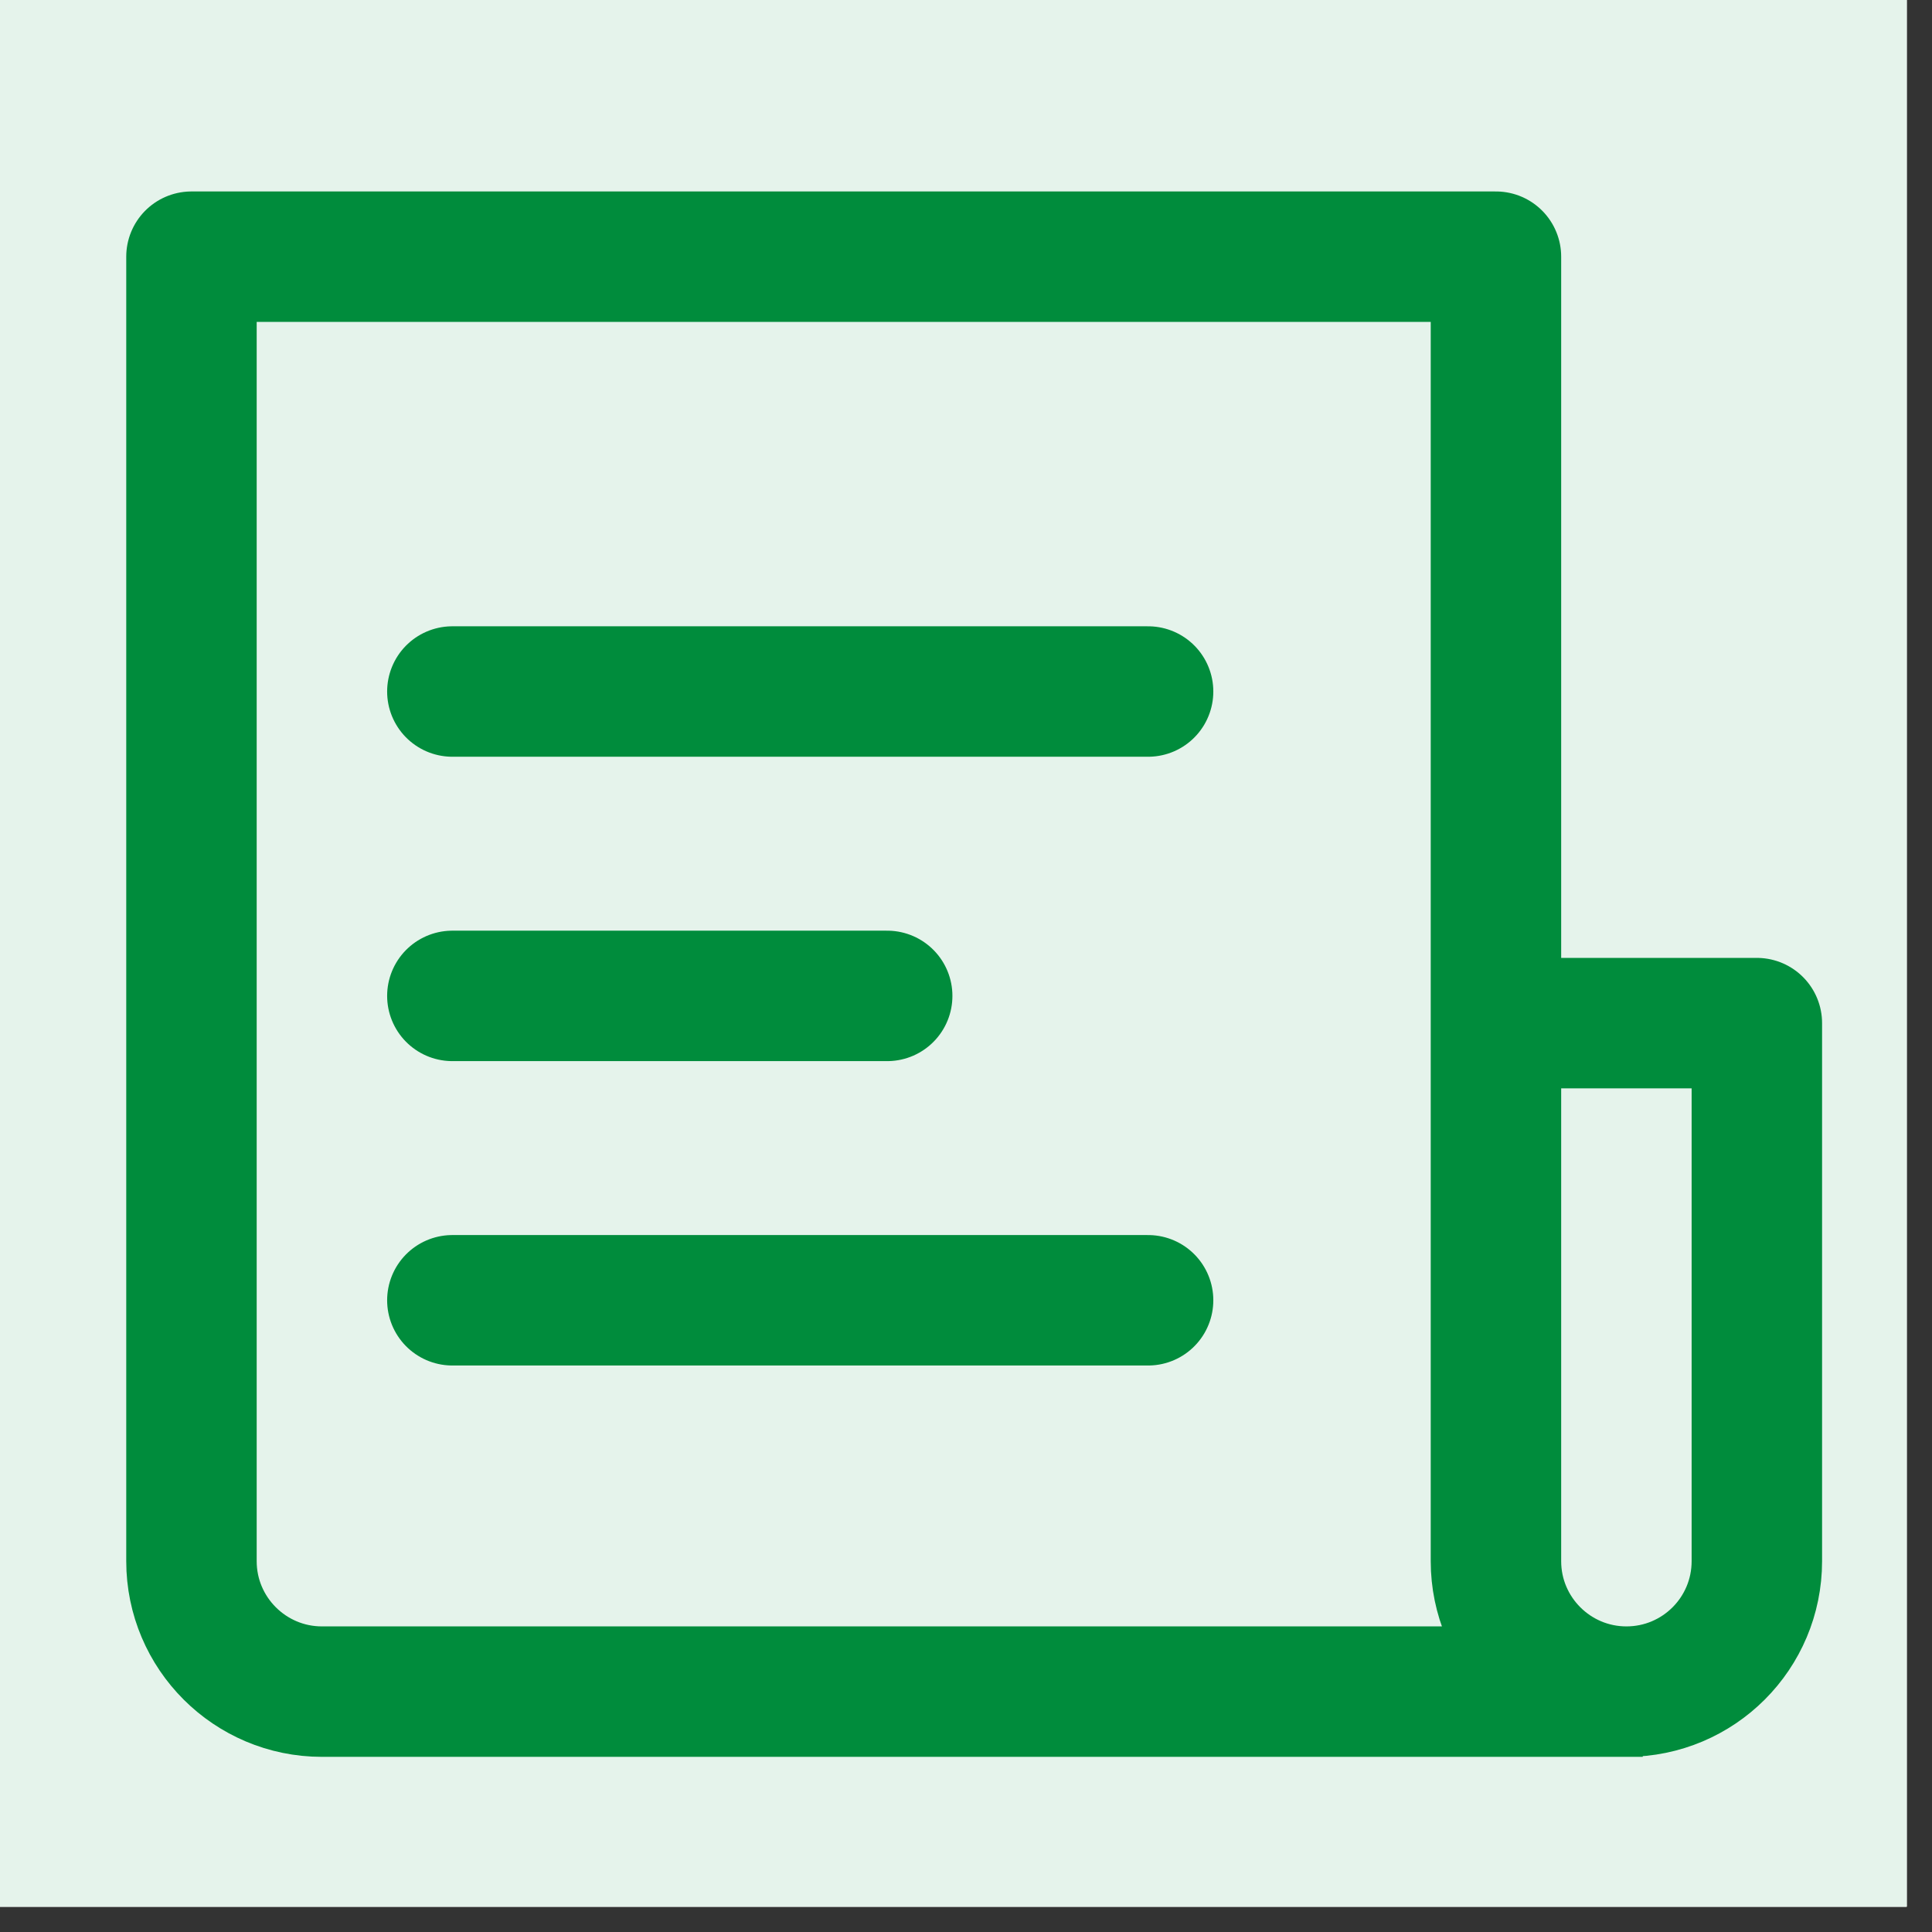 <svg xmlns="http://www.w3.org/2000/svg" xmlns:xlink="http://www.w3.org/1999/xlink" width="50" zoomAndPan="magnify" viewBox="0 0 37.5 37.5" height="50" preserveAspectRatio="xMidYMid meet" version="1.0"><rect x="0" y="0" width="37.5" height="37.5" fill="#333333" stroke="none"/><defs><clipPath id="6fc0bc501c"><path d="M 0 0 L 37.008 0 L 37.008 37.008 L 0 37.008 Z M 0 0 " clip-rule="nonzero"/></clipPath></defs><g clip-path="url(#6fc0bc501c)"><path fill="#ffffff" d="M 0 0 L 37.5 0 L 37.5 217.5 L 0 217.5 Z M 0 0 " fill-opacity="1" fill-rule="nonzero"/><path fill="#ffffff" d="M 0 0 L 37.5 0 L 37.5 37.5 L 0 37.5 Z M 0 0 " fill-opacity="1" fill-rule="nonzero"/><path fill="#ffffff" d="M 0 0 L 37.5 0 L 37.5 37.5 L 0 37.5 Z M 0 0 " fill-opacity="1" fill-rule="nonzero"/><path fill="#e5f3eb" d="M 18.898 -14.852 C 20.004 -14.852 21.109 -14.797 22.207 -14.688 C 23.309 -14.578 24.398 -14.418 25.484 -14.203 C 26.57 -13.984 27.641 -13.719 28.695 -13.398 C 29.754 -13.074 30.793 -12.703 31.816 -12.281 C 32.836 -11.859 33.836 -11.387 34.809 -10.863 C 35.785 -10.344 36.73 -9.777 37.652 -9.16 C 38.57 -8.547 39.457 -7.891 40.312 -7.188 C 41.164 -6.488 41.984 -5.746 42.766 -4.965 C 43.547 -4.184 44.289 -3.363 44.988 -2.512 C 45.691 -1.656 46.348 -0.77 46.961 0.148 C 47.578 1.07 48.145 2.016 48.664 2.992 C 49.188 3.965 49.656 4.965 50.082 5.984 C 50.504 7.004 50.875 8.047 51.195 9.102 C 51.52 10.16 51.785 11.23 52 12.316 C 52.219 13.398 52.379 14.492 52.488 15.594 C 52.598 16.691 52.648 17.793 52.648 18.898 C 52.648 20.004 52.598 21.109 52.488 22.207 C 52.379 23.309 52.219 24.398 52 25.484 C 51.785 26.57 51.52 27.641 51.195 28.695 C 50.875 29.754 50.504 30.793 50.082 31.816 C 49.656 32.836 49.188 33.836 48.664 34.809 C 48.145 35.785 47.578 36.73 46.961 37.652 C 46.348 38.57 45.691 39.457 44.988 40.312 C 44.289 41.164 43.547 41.984 42.766 42.766 C 41.984 43.547 41.164 44.289 40.312 44.988 C 39.457 45.691 38.57 46.348 37.652 46.961 C 36.73 47.578 35.785 48.145 34.809 48.664 C 33.836 49.188 32.836 49.656 31.816 50.082 C 30.793 50.504 29.754 50.875 28.695 51.195 C 27.641 51.52 26.57 51.785 25.484 52 C 24.398 52.219 23.309 52.379 22.207 52.488 C 21.109 52.598 20.004 52.648 18.898 52.648 C 17.793 52.648 16.691 52.598 15.594 52.488 C 14.492 52.379 13.398 52.219 12.316 52 C 11.23 51.785 10.16 51.52 9.102 51.195 C 8.047 50.875 7.004 50.504 5.984 50.082 C 4.965 49.656 3.965 49.188 2.992 48.664 C 2.016 48.145 1.07 47.578 0.148 46.961 C -0.77 46.348 -1.656 45.691 -2.512 44.988 C -3.363 44.289 -4.184 43.547 -4.965 42.766 C -5.746 41.984 -6.488 41.164 -7.188 40.312 C -7.891 39.457 -8.547 38.57 -9.16 37.652 C -9.777 36.73 -10.344 35.785 -10.863 34.809 C -11.387 33.836 -11.859 32.836 -12.281 31.816 C -12.703 30.793 -13.074 29.754 -13.398 28.695 C -13.719 27.641 -13.984 26.57 -14.203 25.484 C -14.418 24.398 -14.578 23.309 -14.688 22.207 C -14.797 21.109 -14.852 20.004 -14.852 18.898 C -14.852 17.793 -14.797 16.691 -14.688 15.594 C -14.578 14.492 -14.418 13.398 -14.203 12.316 C -13.984 11.23 -13.719 10.16 -13.398 9.102 C -13.074 8.047 -12.703 7.004 -12.281 5.984 C -11.859 4.965 -11.387 3.965 -10.863 2.992 C -10.344 2.016 -9.777 1.07 -9.16 0.148 C -8.547 -0.77 -7.891 -1.656 -7.188 -2.512 C -6.488 -3.363 -5.746 -4.184 -4.965 -4.965 C -4.184 -5.746 -3.363 -6.488 -2.512 -7.188 C -1.656 -7.891 -0.77 -8.547 0.148 -9.16 C 1.07 -9.777 2.016 -10.344 2.992 -10.863 C 3.965 -11.387 4.965 -11.859 5.984 -12.281 C 7.004 -12.703 8.047 -13.074 9.102 -13.398 C 10.16 -13.719 11.23 -13.984 12.316 -14.203 C 13.398 -14.418 14.492 -14.578 15.594 -14.688 C 16.691 -14.797 17.793 -14.852 18.898 -14.852 Z M 18.898 -14.852 " fill-opacity="1" fill-rule="nonzero"/></g><path stroke-linecap="butt" transform="matrix(1.688, 0, 0, 1.688, -14.85, -14.85)" fill="none" stroke-linejoin="round" d="M 25.999 20.562 L 28.999 20.562 L 28.999 26.749 C 28.999 27.578 28.328 28.249 27.499 28.249 C 26.673 28.249 25.999 27.578 25.999 26.749 L 25.999 11.749 L 10.999 11.749 L 10.999 26.749 C 10.999 27.578 11.673 28.249 12.499 28.249 L 27.687 28.249 " stroke="#008c3c" stroke-width="1.5" stroke-opacity="1" stroke-miterlimit="4"/><path stroke-linecap="round" transform="matrix(1.688, 0, 0, 1.688, -14.85, -14.85)" fill="none" stroke-linejoin="miter" d="M 13.999 16.749 L 21.999 16.749 " stroke="#008c3c" stroke-width="1.5" stroke-opacity="1" stroke-miterlimit="4"/><path stroke-linecap="round" transform="matrix(1.688, 0, 0, 1.688, -14.85, -14.85)" fill="none" stroke-linejoin="miter" d="M 13.999 23.749 L 21.999 23.749 " stroke="#008c3c" stroke-width="1.5" stroke-opacity="1" stroke-miterlimit="4"/><path stroke-linecap="round" transform="matrix(1.688, 0, 0, 1.688, -14.85, -14.85)" fill="none" stroke-linejoin="miter" d="M 13.999 20.249 L 18.999 20.249 " stroke="#008c3c" stroke-width="1.5" stroke-opacity="1" stroke-miterlimit="4"/></svg>